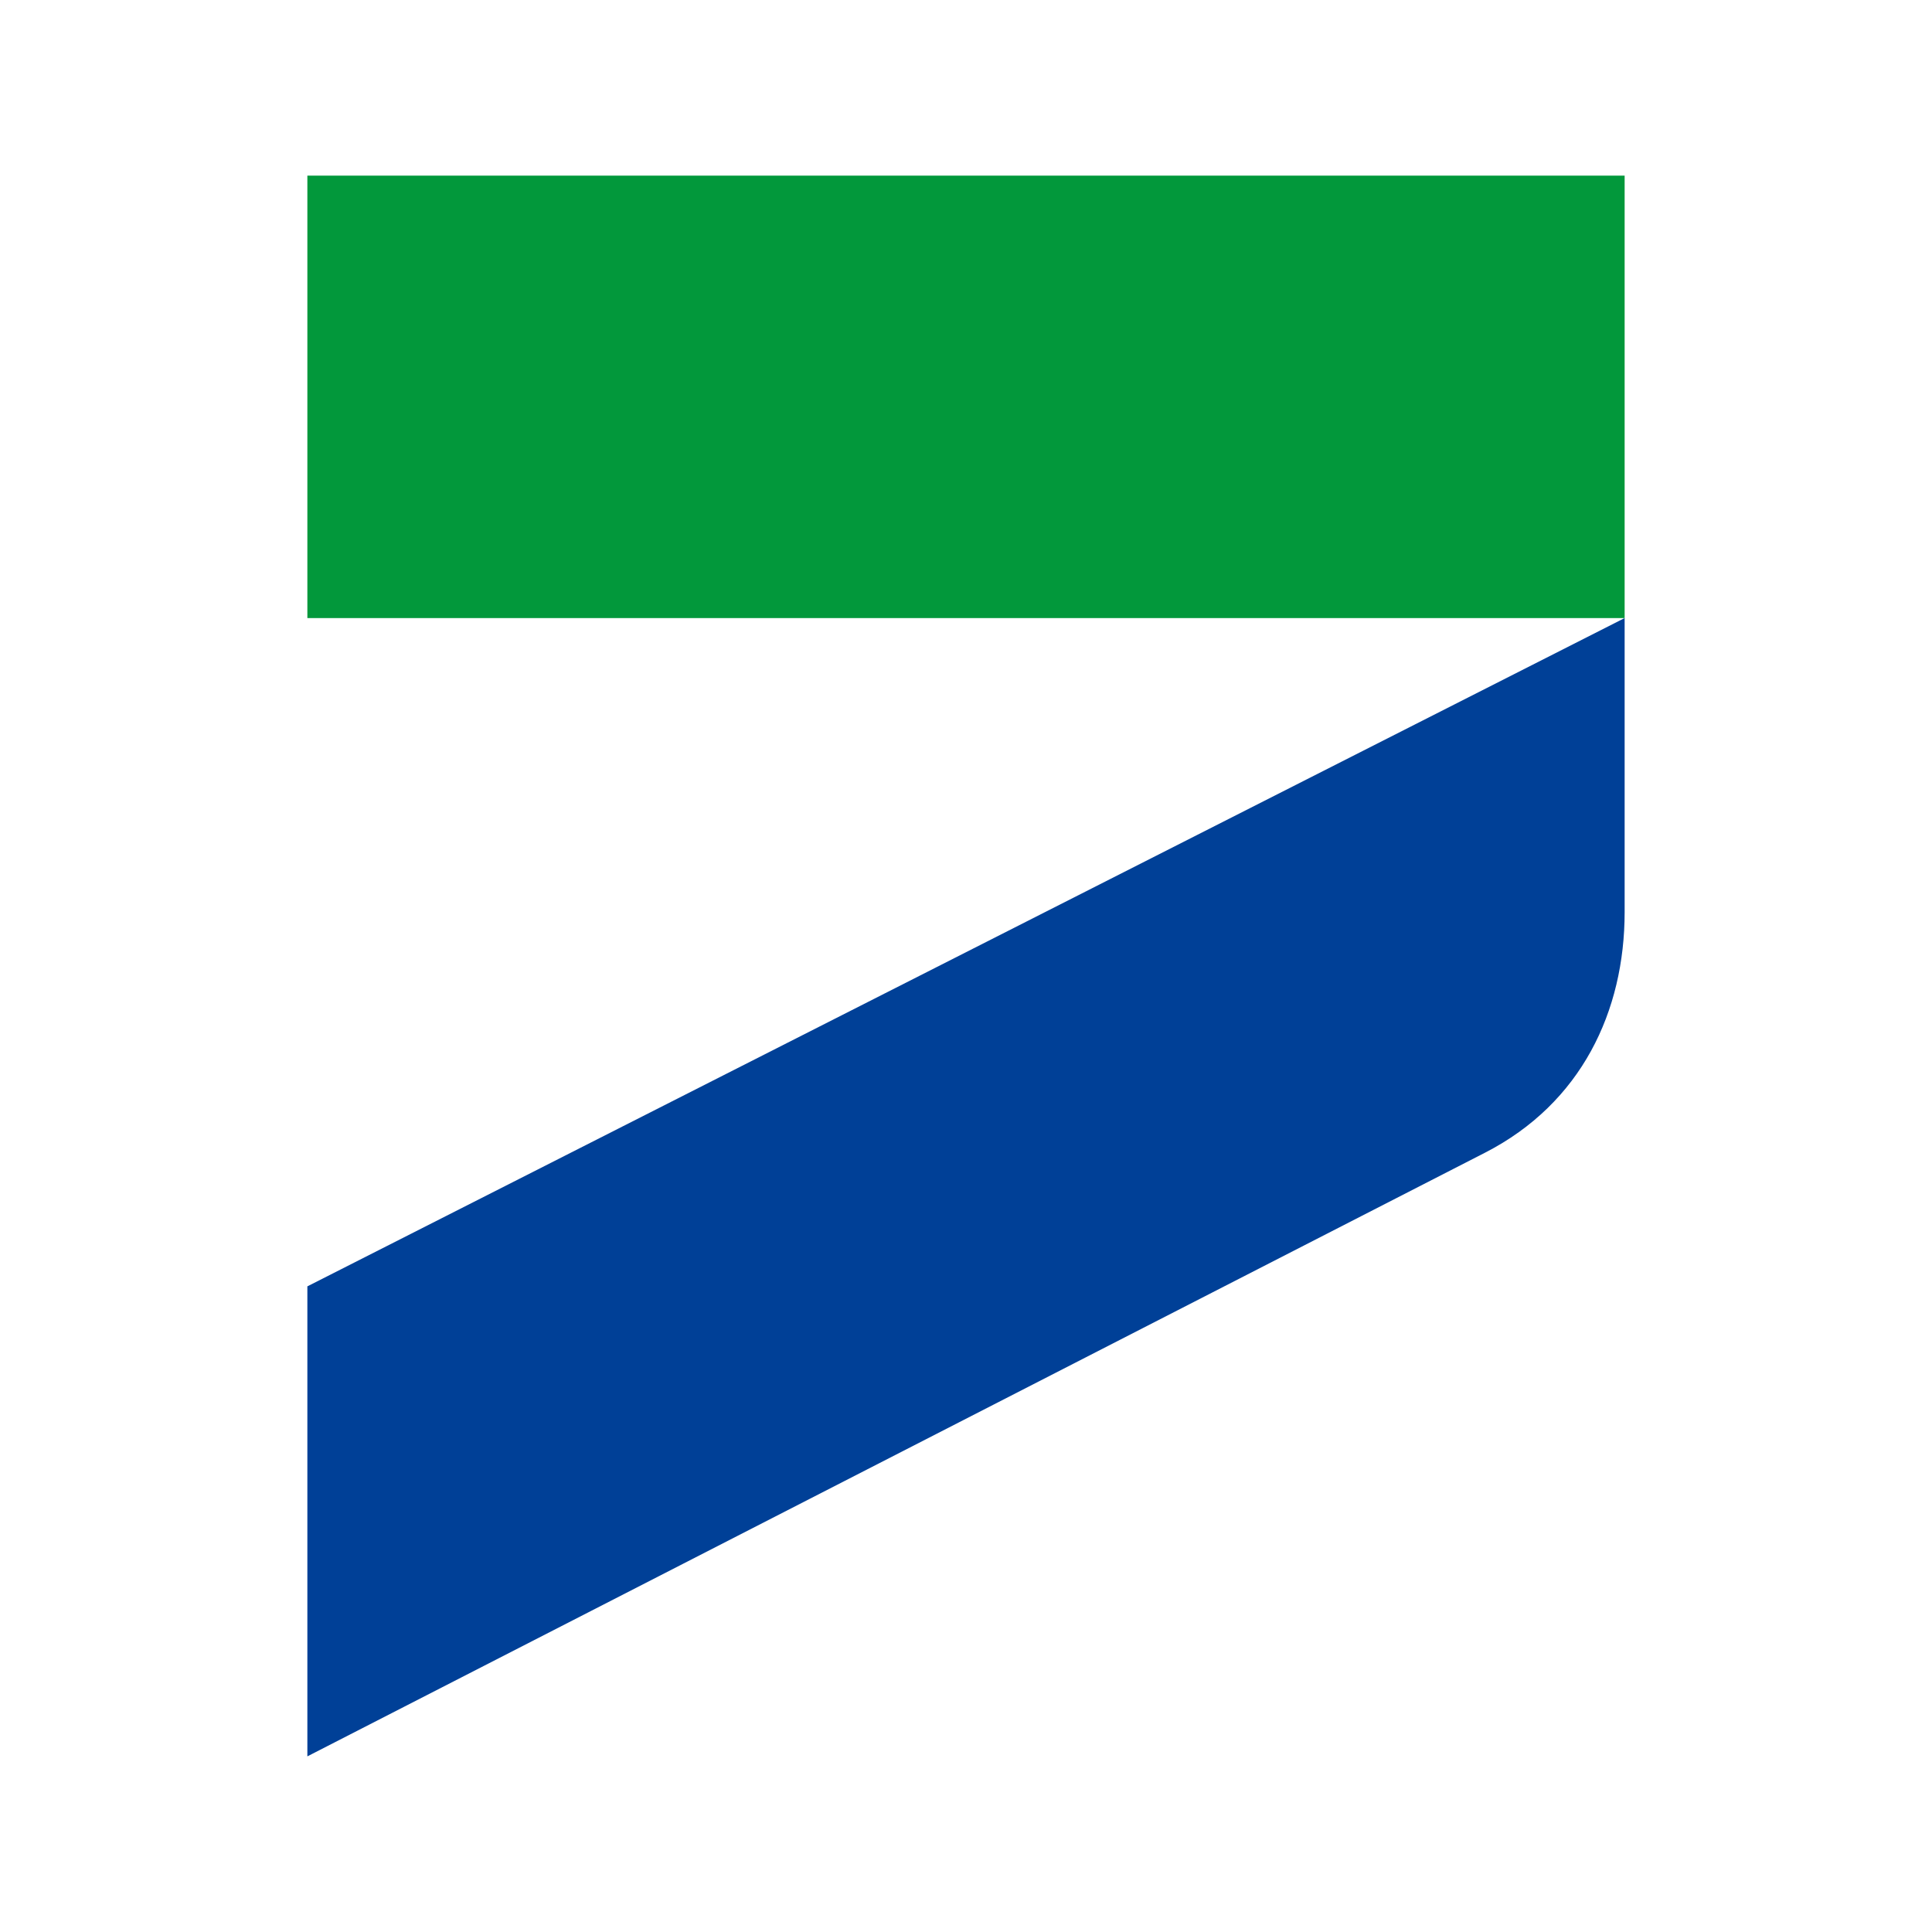 <svg width="44" height="44" viewBox="0 0 44 44" fill="none" xmlns="http://www.w3.org/2000/svg">
<g clip-path="url(#clip0_576_1203)">
<path d="M37 4H7V14.076H37V4Z" fill="#02983B"/>
<path d="M33.824 26.25L7 40V29.296L37 14.076V20.772C37 23.031 36.015 25.125 33.824 26.25Z" fill="#004097"/>
</g>
<defs>
<clipPath id="clip0_576_1203">
<rect width="30" height="36" fill="white" transform="translate(7 4)"/>
</clipPath>
</defs>
</svg>
